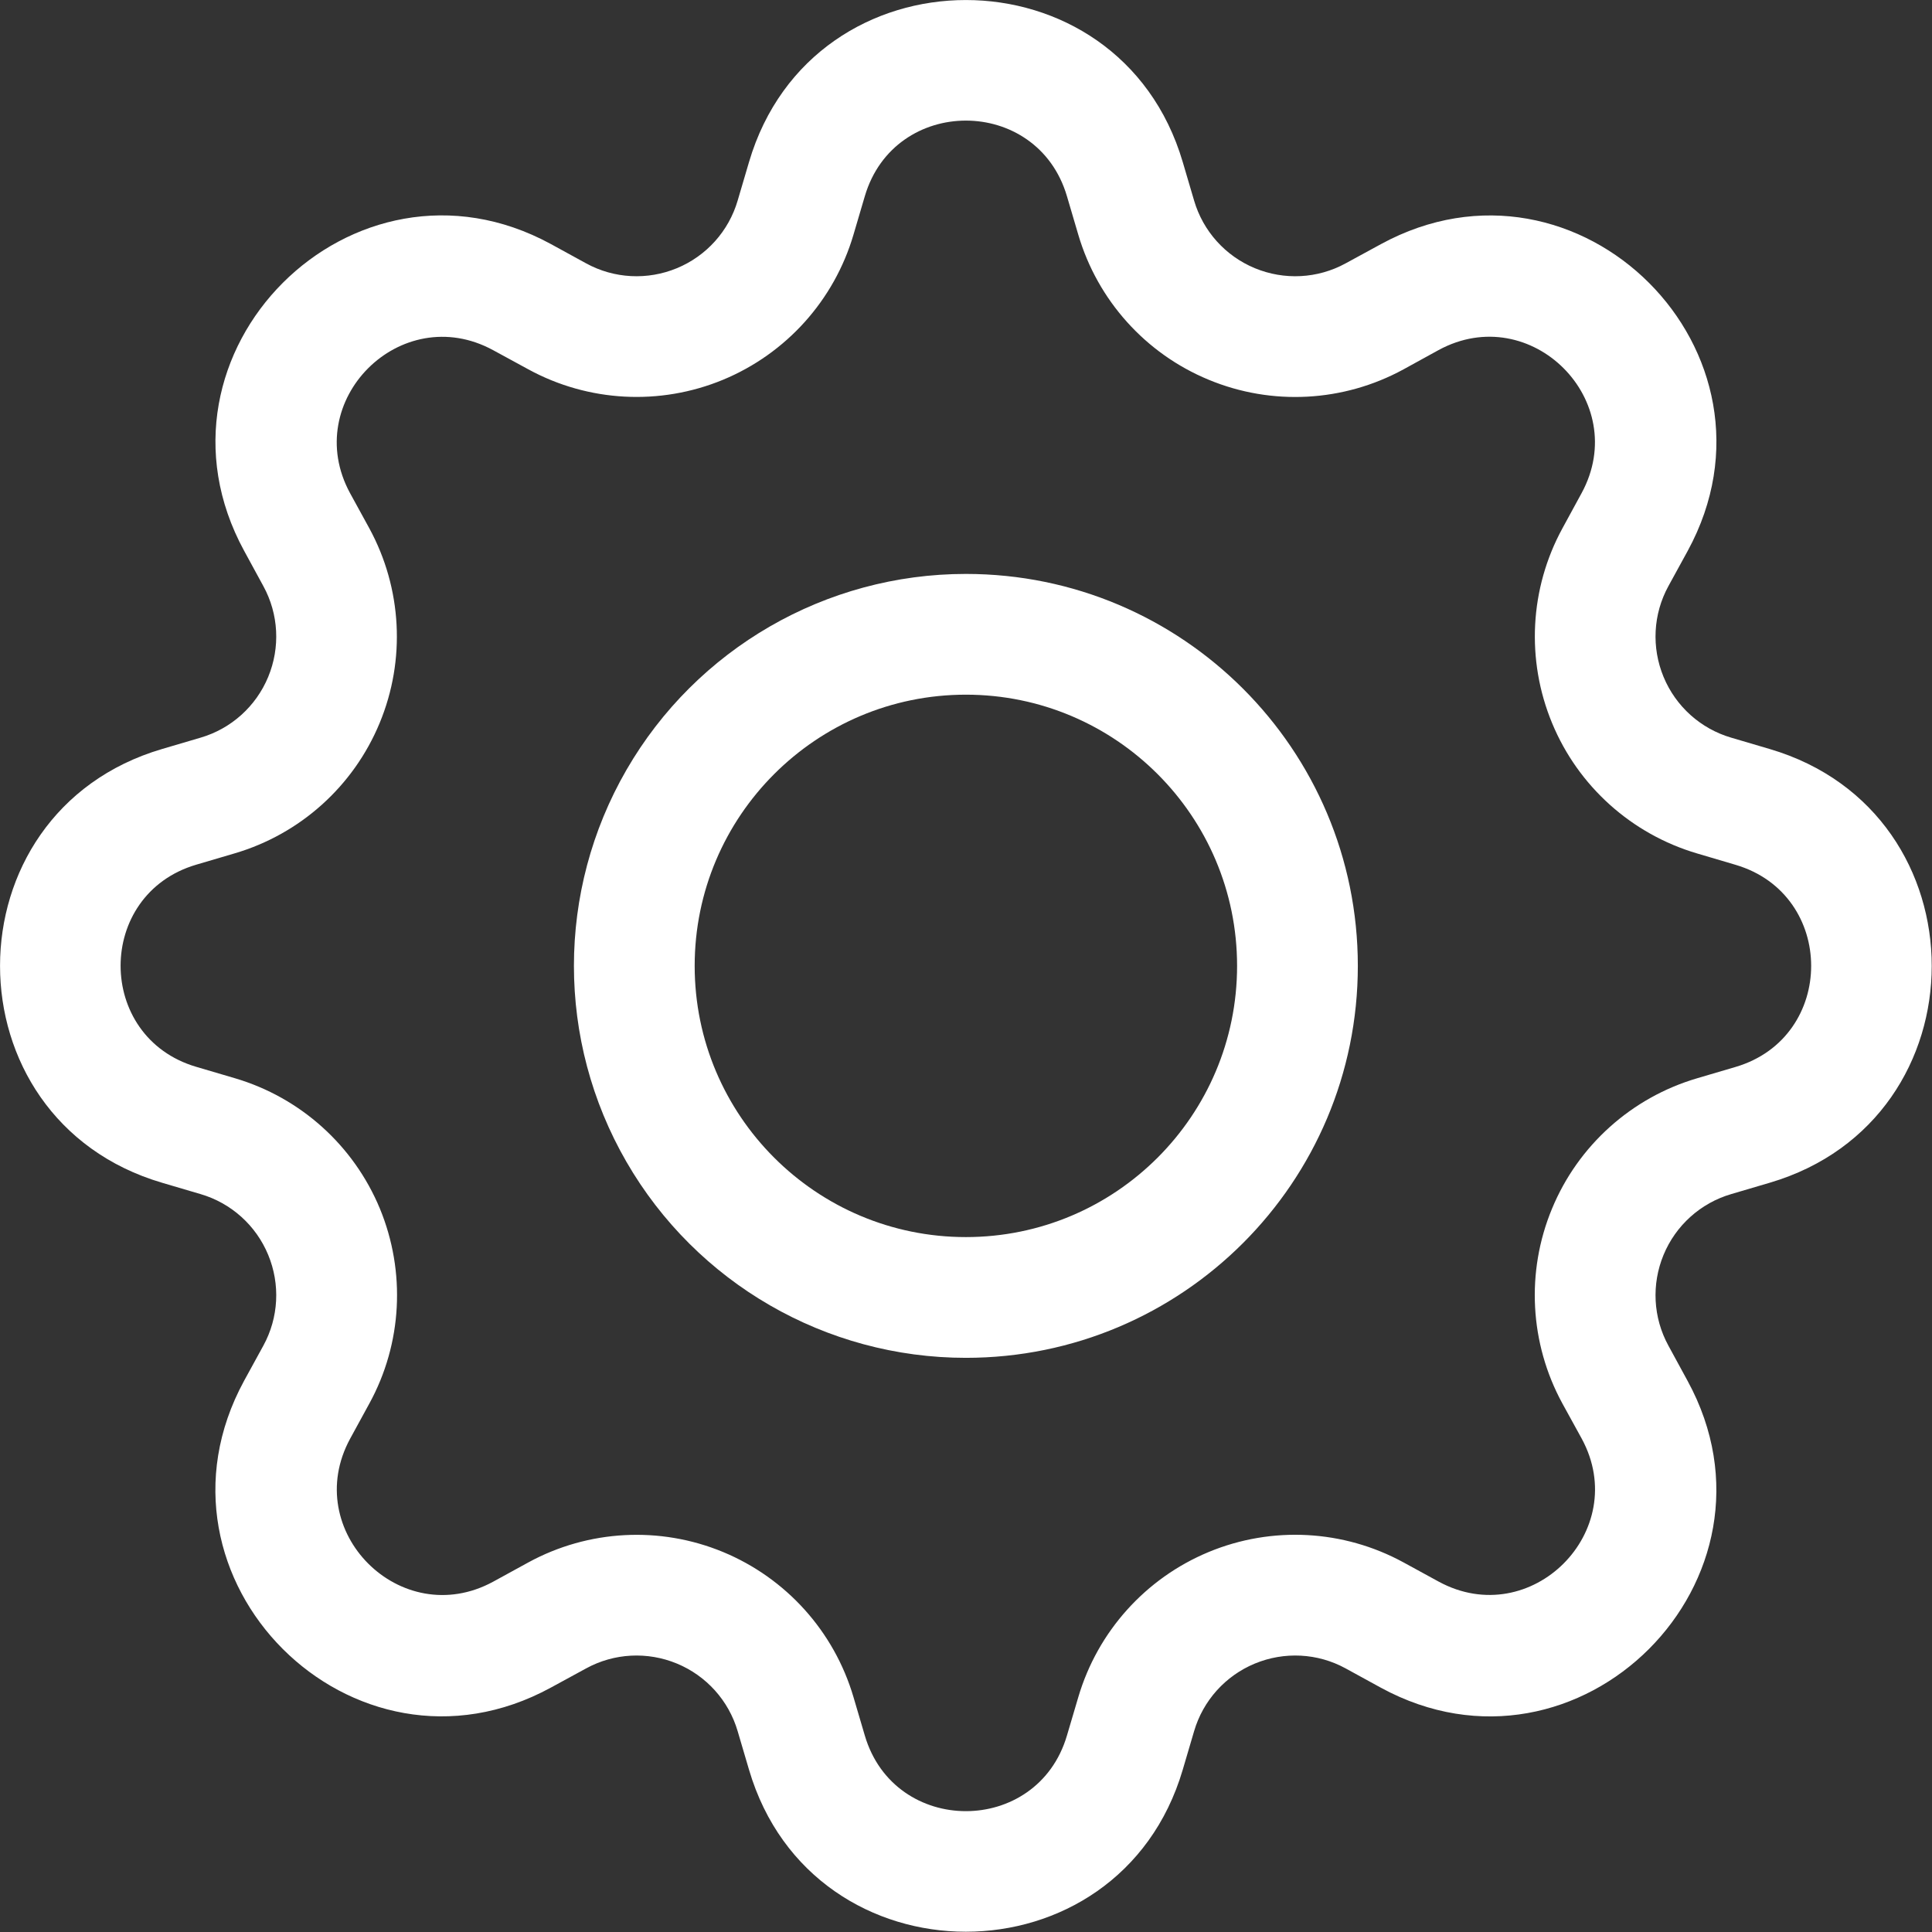 <?xml version="1.0" encoding="UTF-8"?>
<svg width="16px" height="16px" viewBox="0 0 16 16" version="1.1" xmlns="http://www.w3.org/2000/svg" xmlns:xlink="http://www.w3.org/1999/xlink">
    <rect x="0" y="0" width="16" height="16" fill="#333333" stroke="none"/>
    <title>icons/16/gear/White</title>
    <g id="Symbols" stroke="none" stroke-width="1" fill="none" fill-rule="evenodd">
        <g id="dt/header/personas" transform="translate(-925, -37)" fill="#FFFFFF" fill-rule="nonzero">
            <g id="Herramientas" transform="translate(925, 34)">
                <g id="icons/16/gear/White" transform="translate(0, 3)">
                    <path d="M7.999,4.753 C6.839,4.753 5.768,5.372 5.188,6.376 C4.608,7.38 4.608,8.618 5.188,9.622 C5.768,10.626 6.839,11.245 7.999,11.245 C9.792,11.245 11.245,9.792 11.245,7.999 C11.245,6.206 9.792,4.753 7.999,4.753 L7.999,4.753 Z M5.753,7.999 C5.753,6.759 6.759,5.753 7.999,5.753 C9.239,5.753 10.245,6.759 10.245,7.999 C10.245,9.239 9.239,10.245 7.999,10.245 C6.759,10.245 5.753,9.239 5.753,7.999 L5.753,7.999 Z" id="Shape"></path>
                    <path d="M9.795,1.342 C9.268,-0.447 6.73,-0.447 6.203,1.342 L6.109,1.661 C6.035,1.914 5.85,2.12 5.606,2.221 C5.362,2.322 5.086,2.308 4.854,2.181 L4.562,2.021 C2.922,1.129 1.129,2.923 2.022,4.562 L2.181,4.854 C2.308,5.086 2.322,5.362 2.221,5.606 C2.12,5.85 1.914,6.035 1.661,6.109 L1.342,6.203 C-0.447,6.73 -0.447,9.268 1.342,9.795 L1.661,9.889 C1.914,9.963 2.12,10.148 2.221,10.392 C2.322,10.636 2.308,10.912 2.181,11.144 L2.021,11.436 C1.129,13.076 2.922,14.87 4.562,13.976 L4.854,13.817 C5.086,13.69 5.362,13.676 5.606,13.777 C5.85,13.878 6.035,14.084 6.109,14.337 L6.203,14.656 C6.73,16.445 9.268,16.445 9.795,14.656 L9.889,14.337 C9.963,14.084 10.148,13.878 10.392,13.777 C10.636,13.676 10.912,13.69 11.144,13.817 L11.436,13.977 C13.076,14.87 14.87,13.075 13.976,11.436 L13.817,11.144 C13.69,10.912 13.676,10.636 13.777,10.392 C13.878,10.148 14.084,9.963 14.337,9.889 L14.656,9.795 C16.445,9.268 16.445,6.73 14.656,6.203 L14.337,6.109 C14.084,6.035 13.878,5.85 13.777,5.606 C13.676,5.362 13.69,5.086 13.817,4.854 L13.977,4.562 C14.87,2.922 13.075,1.129 11.436,2.022 L11.144,2.181 C10.912,2.308 10.636,2.322 10.392,2.221 C10.148,2.12 9.963,1.914 9.889,1.661 L9.795,1.342 Z M7.162,1.625 C7.408,0.79 8.59,0.79 8.836,1.625 L8.93,1.944 C9.09,2.487 9.487,2.929 10.01,3.145 C10.533,3.362 11.126,3.33 11.623,3.059 L11.914,2.899 C12.678,2.484 13.514,3.319 13.098,4.084 L12.939,4.376 C12.668,4.873 12.637,5.466 12.854,5.989 C13.07,6.511 13.512,6.908 14.055,7.068 L14.373,7.162 C15.208,7.408 15.208,8.59 14.373,8.836 L14.054,8.93 C13.511,9.09 13.069,9.487 12.853,10.01 C12.636,10.533 12.668,11.126 12.939,11.623 L13.099,11.914 C13.514,12.678 12.679,13.514 11.914,13.098 L11.623,12.939 C11.126,12.668 10.533,12.636 10.01,12.853 C9.487,13.07 9.09,13.512 8.93,14.055 L8.836,14.373 C8.59,15.208 7.408,15.208 7.162,14.373 L7.068,14.054 C6.908,13.511 6.511,13.07 5.988,12.853 C5.466,12.637 4.873,12.668 4.376,12.939 L4.084,13.099 C3.32,13.514 2.484,12.679 2.9,11.914 L3.059,11.623 C3.331,11.126 3.362,10.533 3.146,10.009 C2.929,9.486 2.488,9.089 1.944,8.929 L1.625,8.835 C0.79,8.589 0.79,7.407 1.625,7.161 L1.944,7.067 C2.487,6.907 2.928,6.51 3.144,5.988 C3.361,5.465 3.329,4.873 3.059,4.376 L2.899,4.084 C2.484,3.32 3.319,2.484 4.084,2.9 L4.376,3.059 C4.873,3.33 5.466,3.361 5.988,3.145 C6.511,2.928 6.908,2.487 7.068,1.944 L7.162,1.625 Z" id="Shape"></path>
                </g>
            </g>
        </g>
    </g>
</svg>
